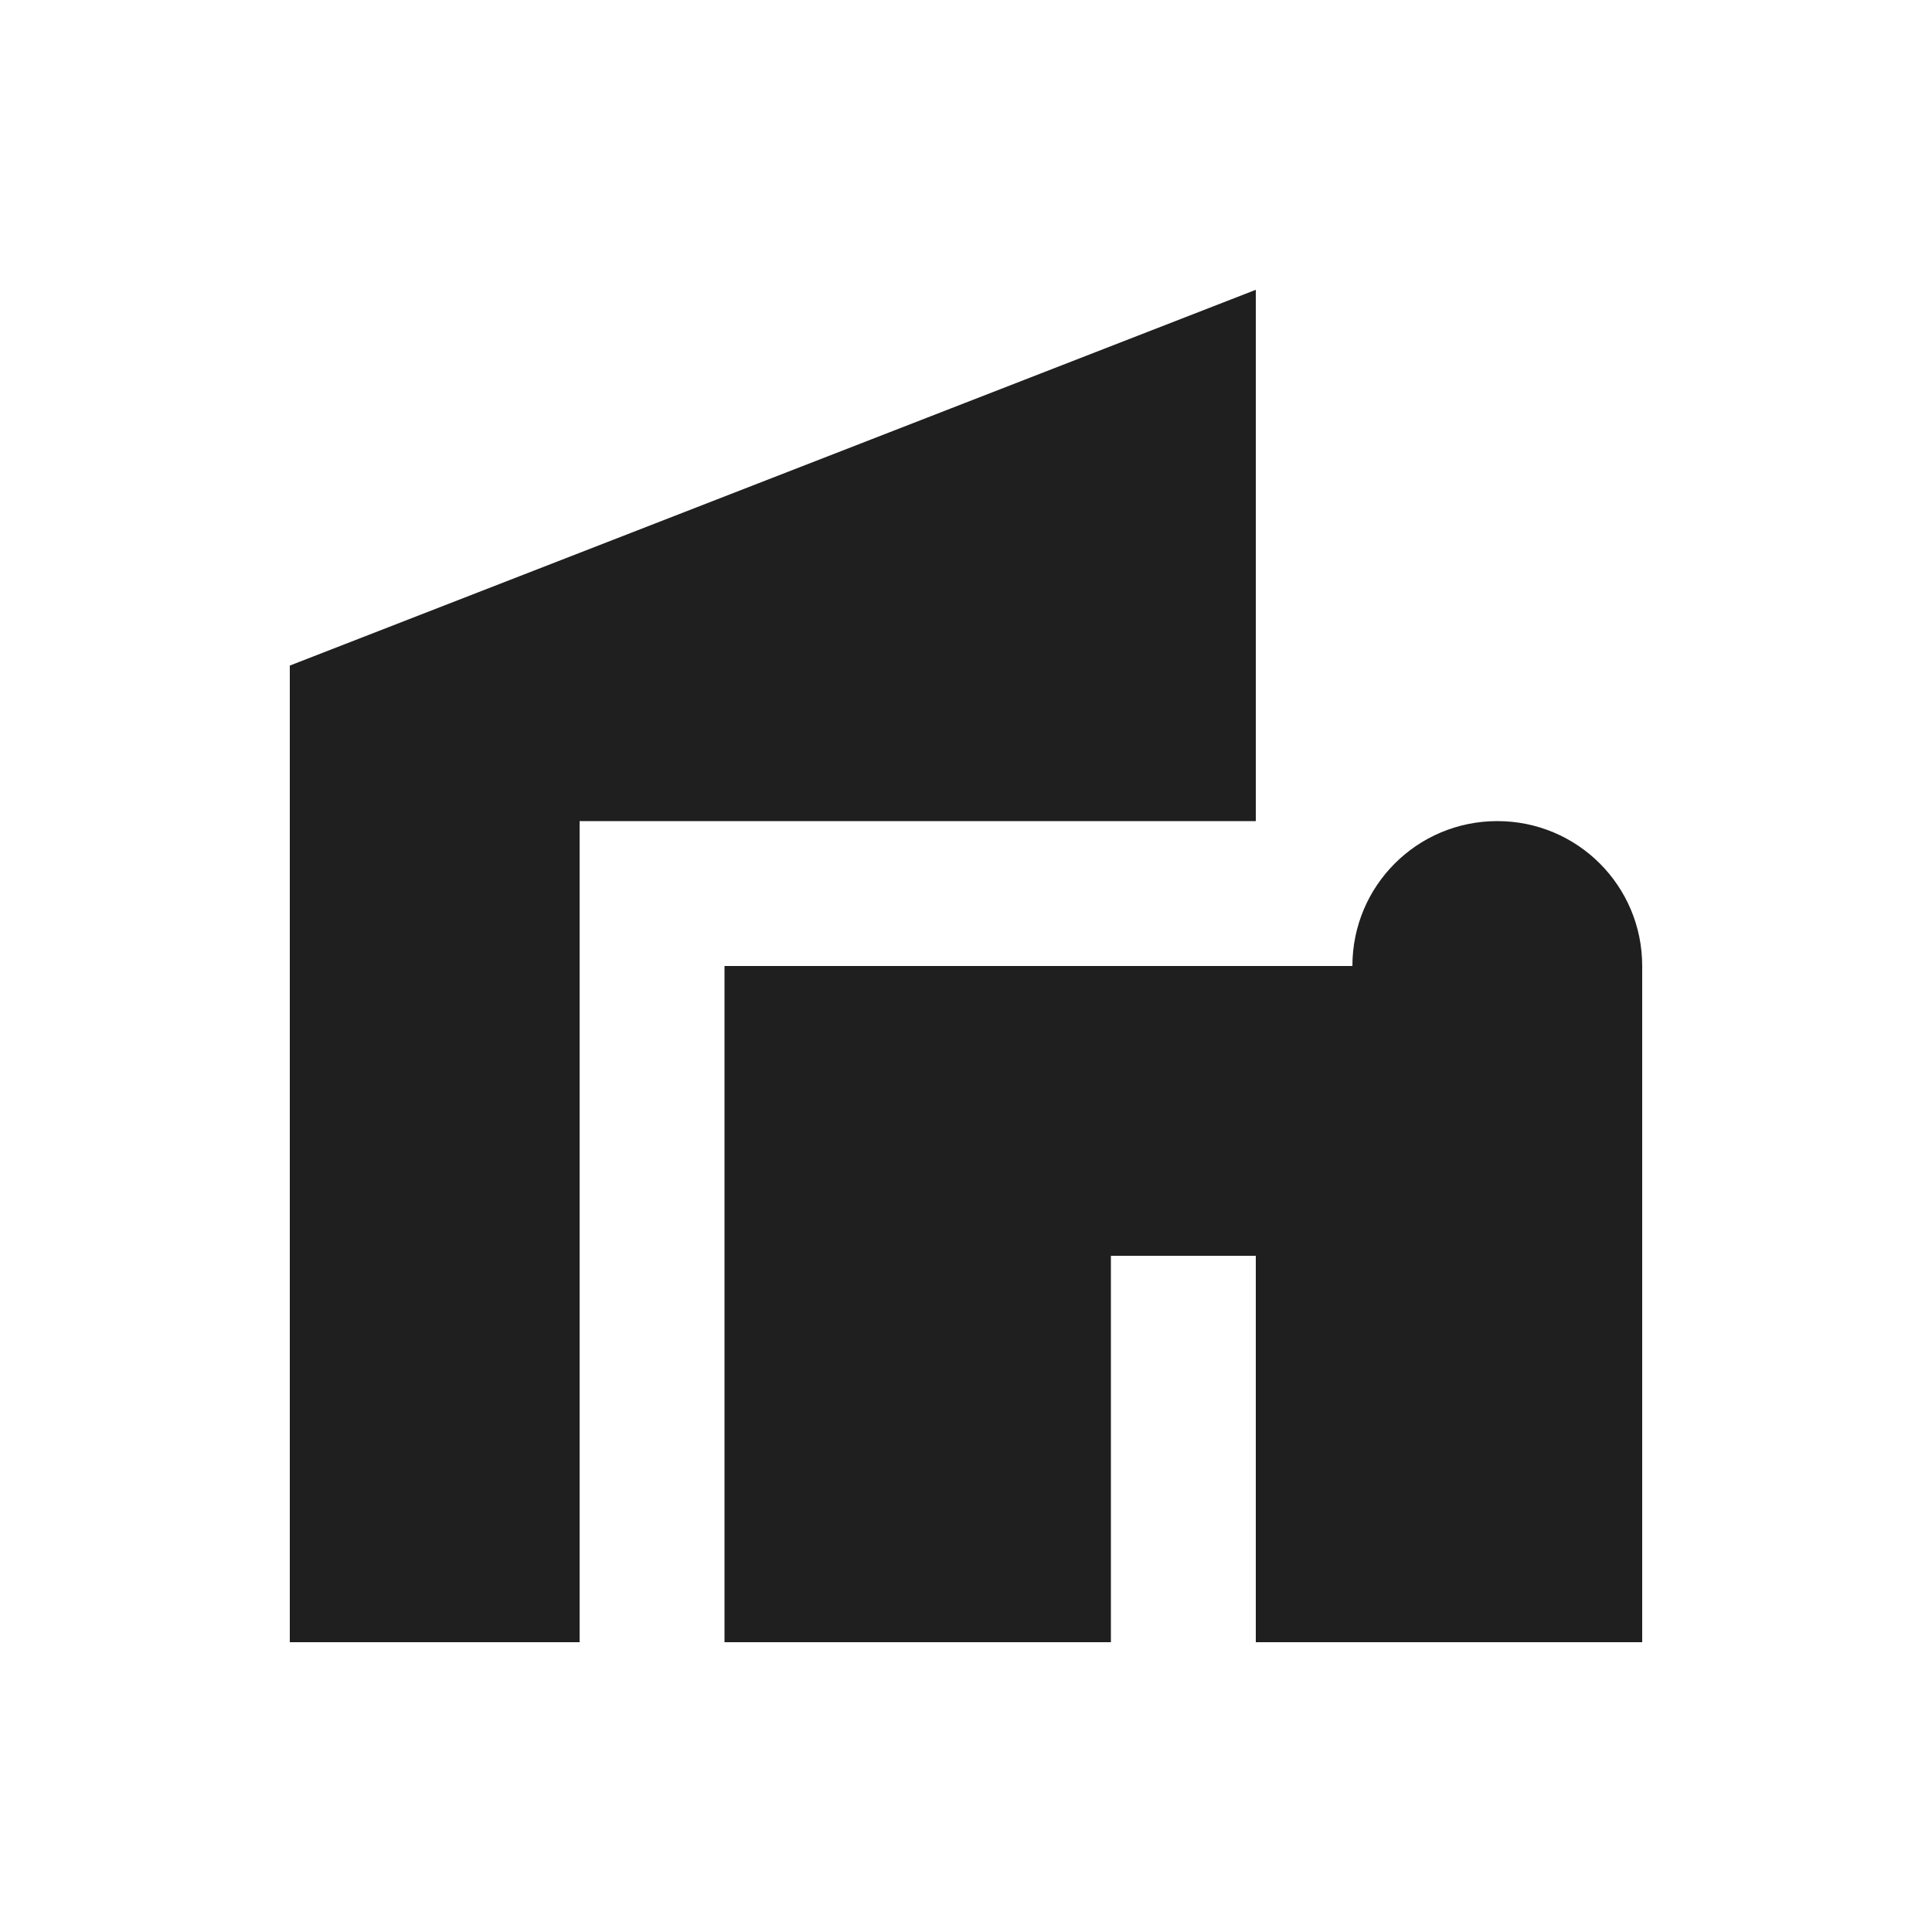 <svg xmlns="http://www.w3.org/2000/svg" enable-background="new 0 0 20 20" height="48px" viewBox="0 0 20 20" width="48px" fill="#1f1f1f"><rect fill="none" height="20" width="20"/><path d="M6,17H3V6.89L13,3v5.5H6V17z M15.5,8.5C14.67,8.5,14,9.17,14,10H7.5v7h4v-4H13v4h4v-7C17,9.17,16.33,8.5,15.5,8.5z"/></svg>